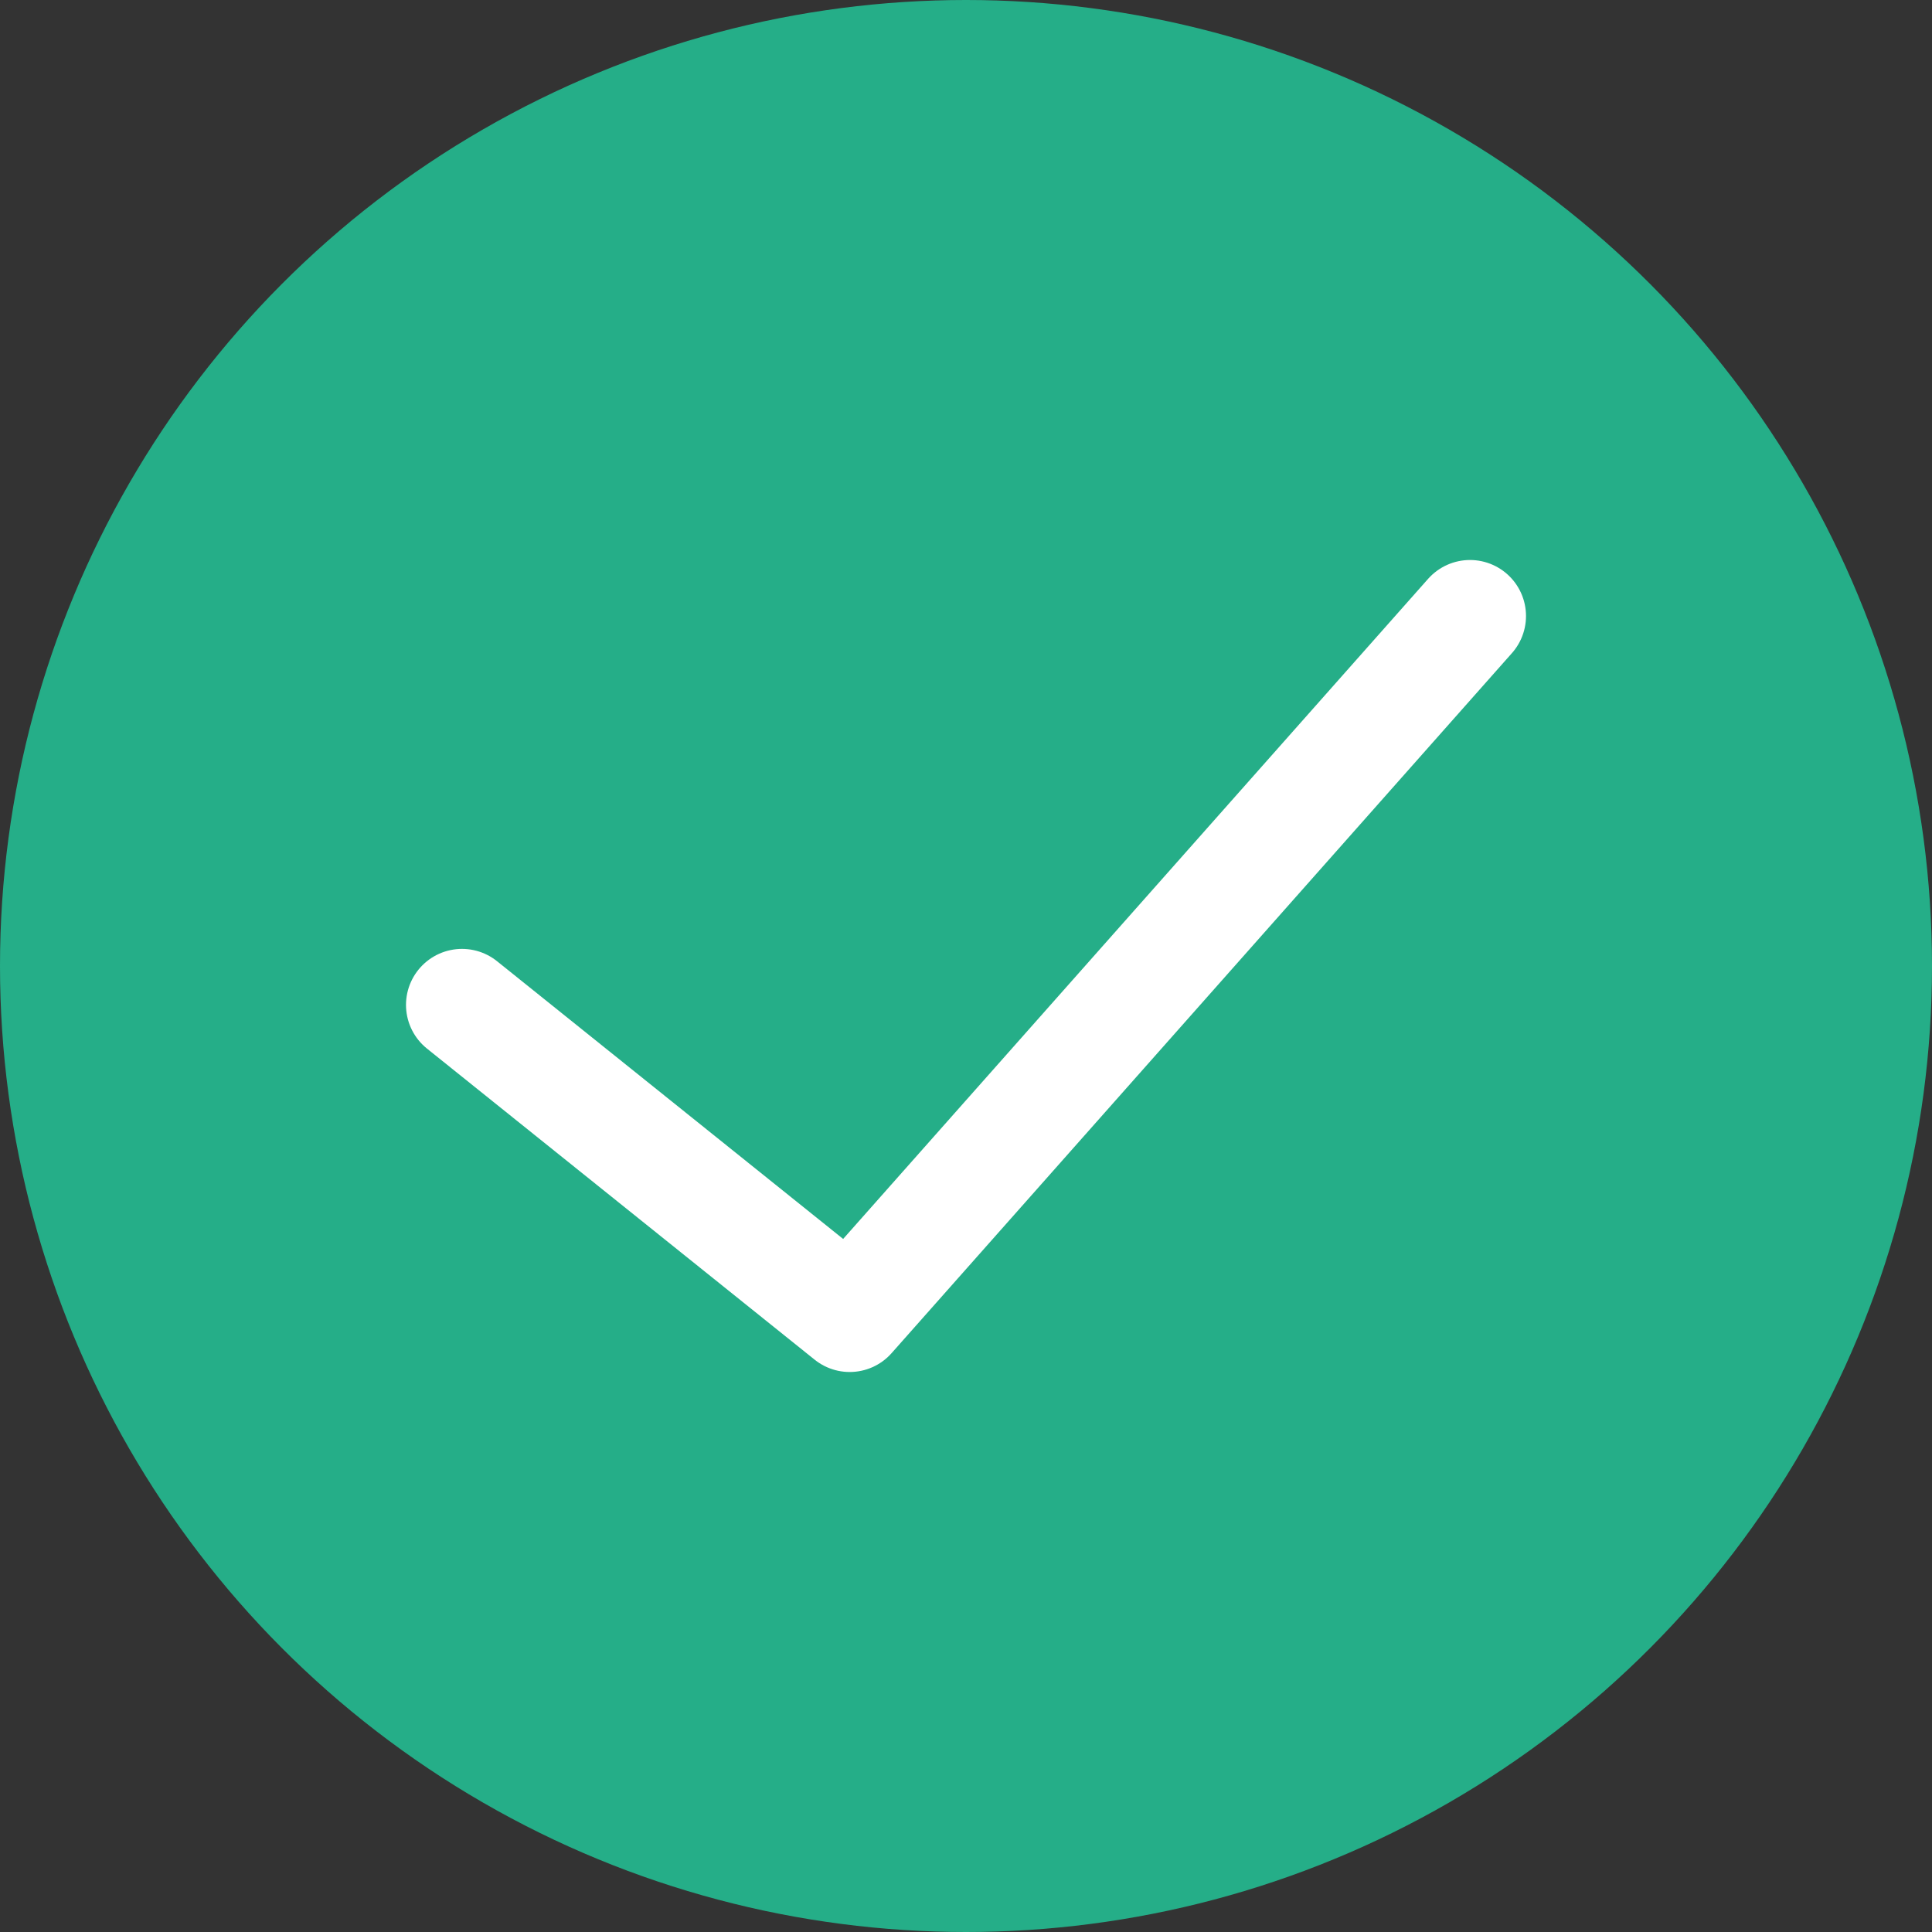 <svg width="138" height="138" xmlns="http://www.w3.org/2000/svg"><rect width="100%" height="100%" fill="#333333" stroke="none"/><g fill="none" fill-rule="evenodd"><circle fill="#25AE88" fill-rule="nonzero" cx="69" cy="69" r="69"/><path stroke="#FFF" stroke-width="8" stroke-linecap="round" stroke-linejoin="round" d="M105 44L60.692 94 33 71.778"/></g></svg>
